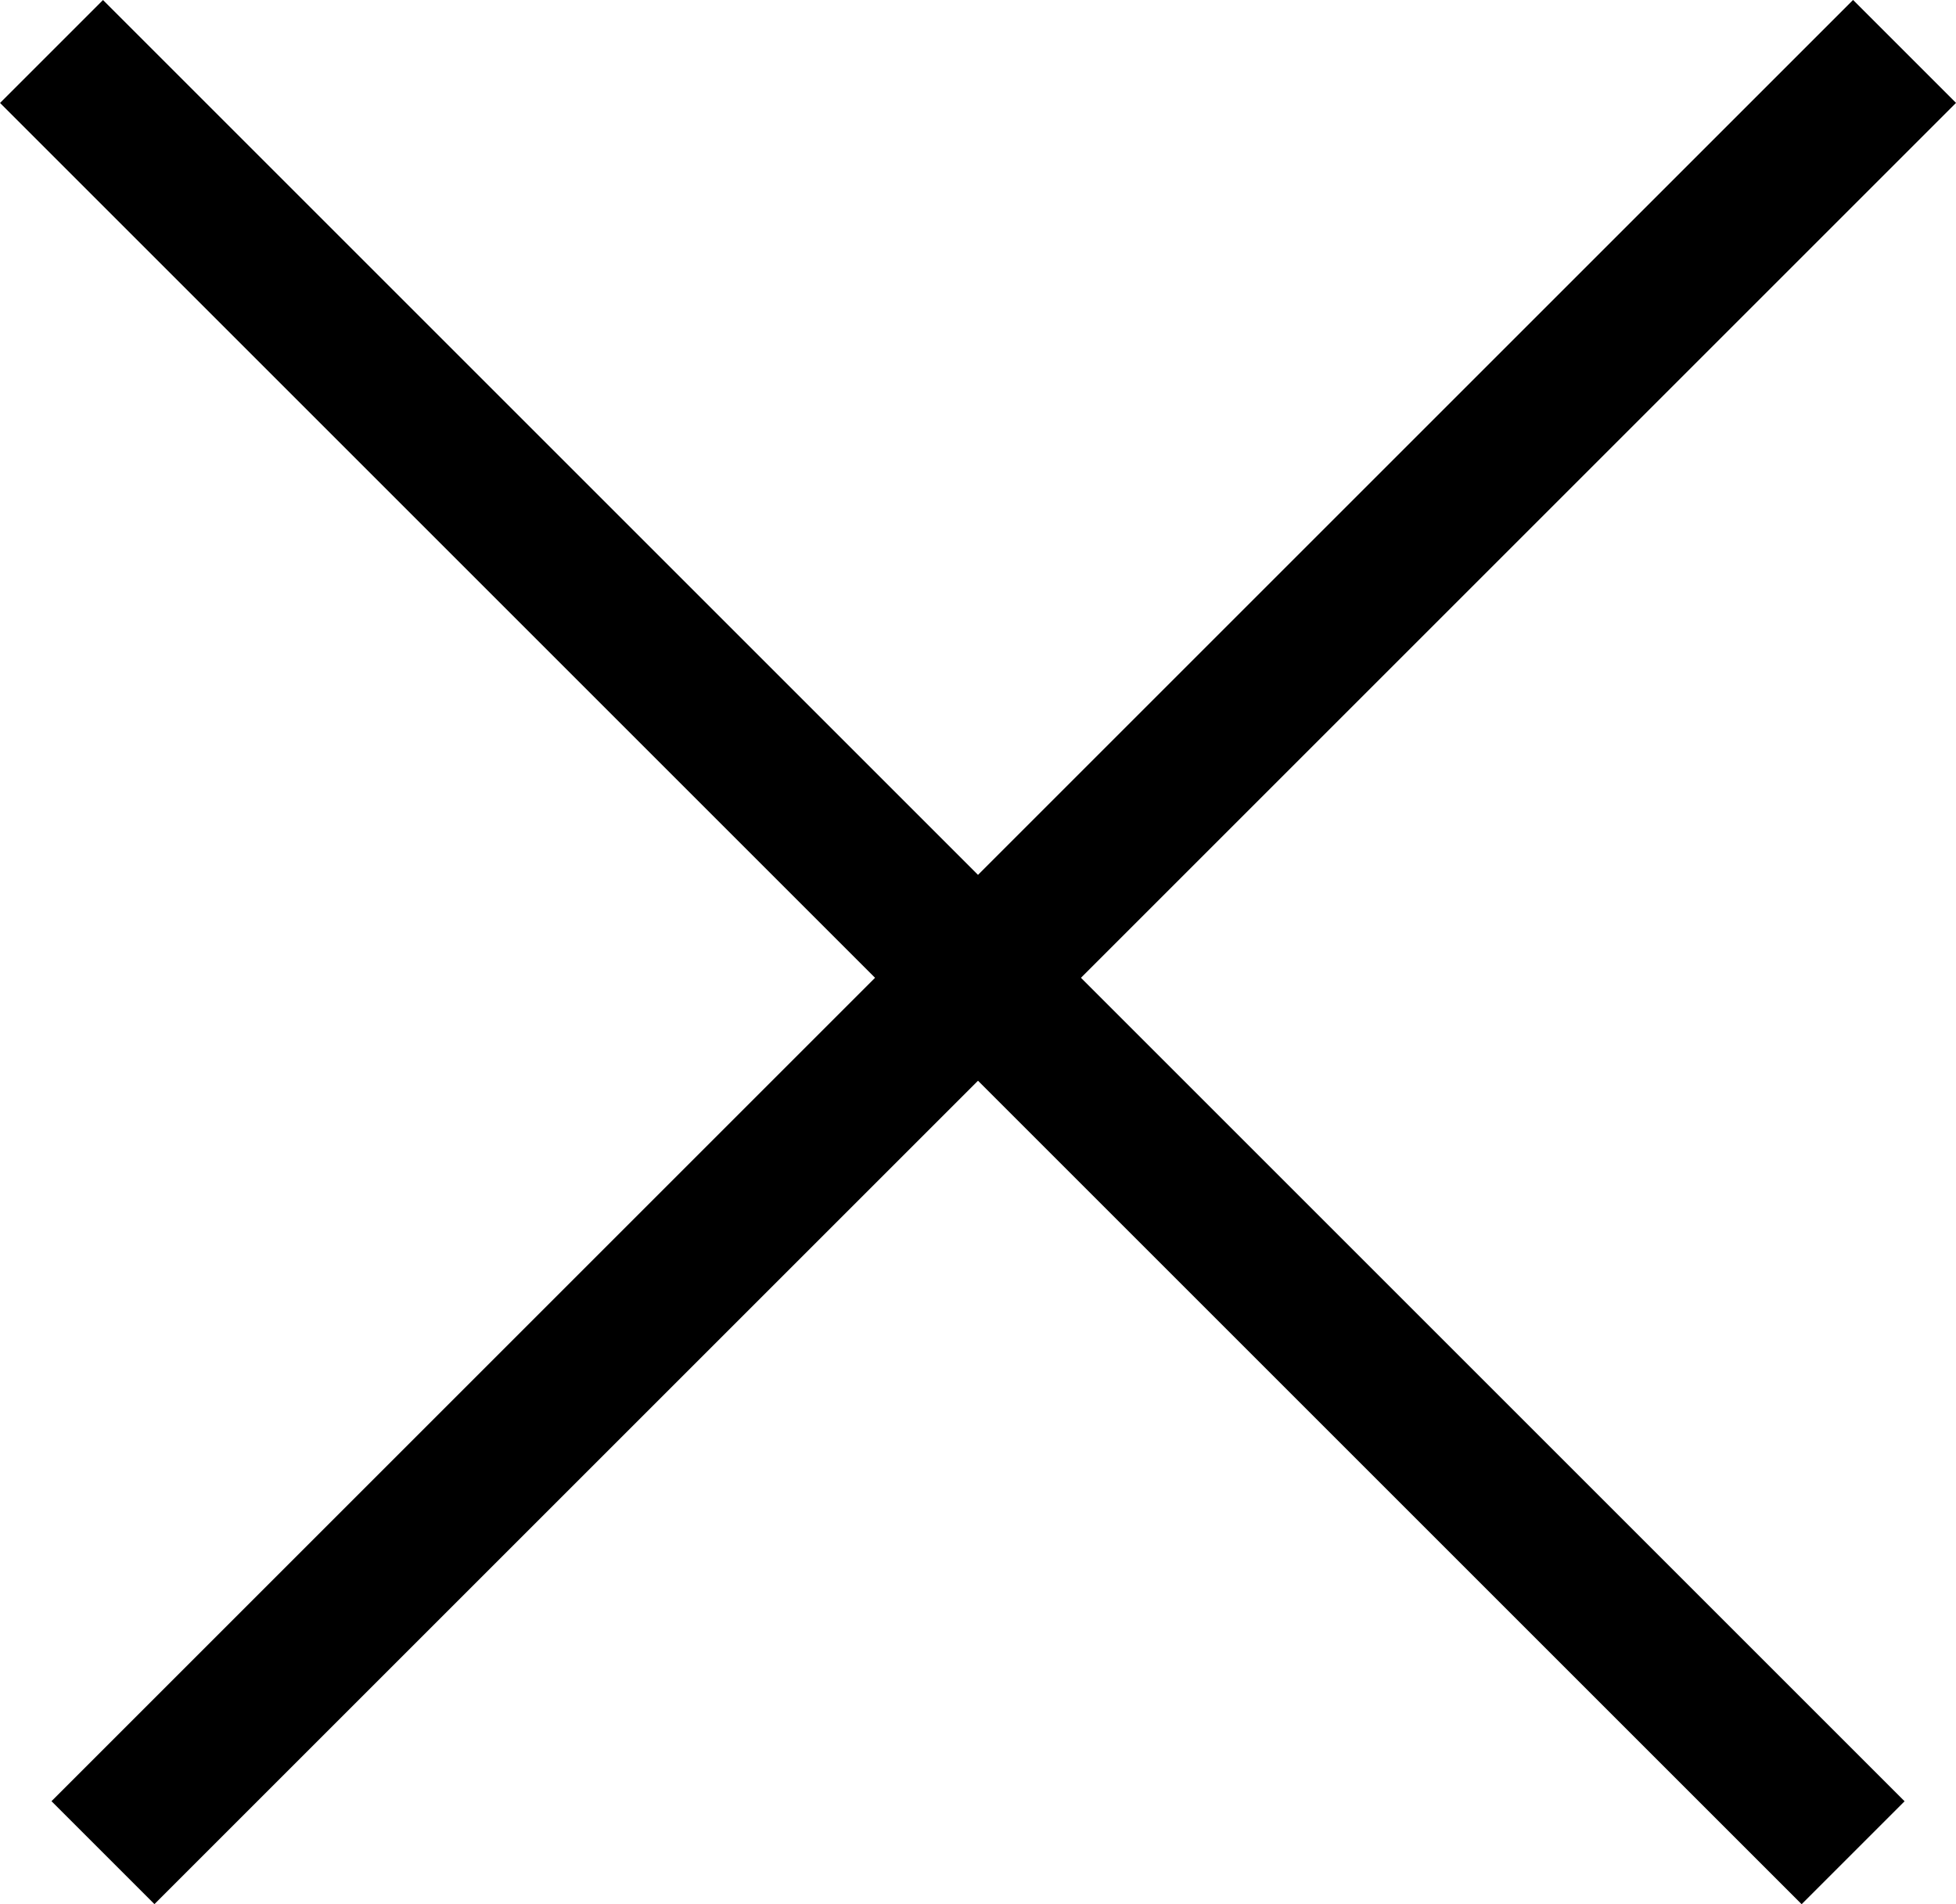 <svg xmlns="http://www.w3.org/2000/svg" width="26.87" height="26.163" viewBox="0 0 26.87 26.163">
  <g id="Сгруппировать_35" data-name="Сгруппировать 35" transform="translate(-323.565 -20.272)">
    <path id="Контур_40" data-name="Контур 40" d="M221.046,210.328h35" transform="translate(316.694 -284.048) rotate(45)" fill="none" stroke="#000" stroke-width="2"/>
    <path id="Контур_41" data-name="Контур 41" d="M221.046,210.328h35" transform="translate(19.952 53.306) rotate(-45)" fill="none" stroke="#000" stroke-width="2"/>
  </g>
</svg>
